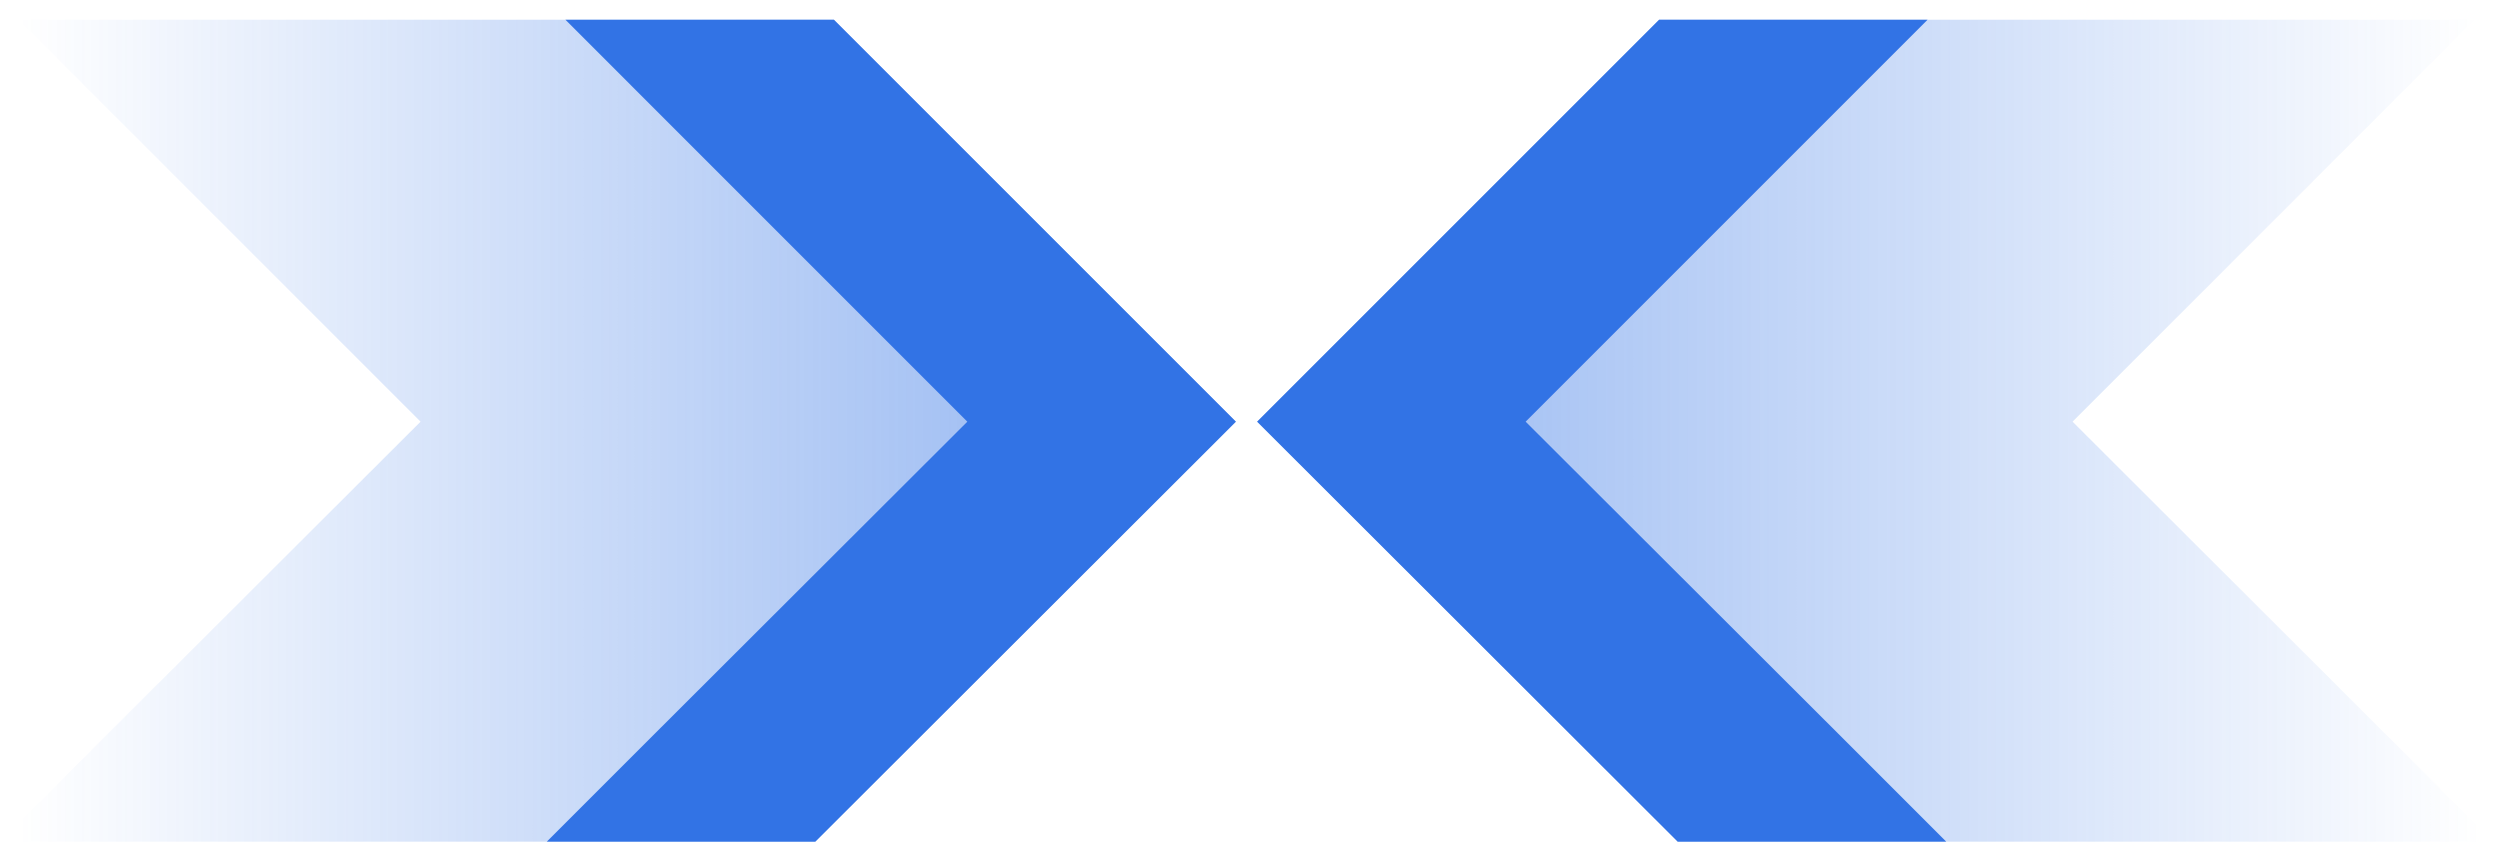 <svg width="73" height="25" viewBox="0 0 73 25" fill="none" xmlns="http://www.w3.org/2000/svg">
<path opacity="0.55" fill-rule="evenodd" clip-rule="evenodd" d="M3.689 3.722L0.543 0.576H24.351L36.088 12.313L23.808 24.576H0L3.146 21.43L12.28 12.313L3.689 3.722ZM60.519 12.313L69.652 21.43L72.798 24.576H48.99L36.71 12.313L48.447 0.576H72.255L69.109 3.722L60.519 12.313Z" fill="url(#paint0_linear_324_528)"/>
<path d="M16.51 0.576L19.655 3.722L28.246 12.313L19.113 21.43L15.967 24.576H23.807L36.087 12.313L24.35 0.576H16.51Z" fill="#3273E5"/>
<path d="M53.683 21.43L44.549 12.313L53.14 3.722L56.286 0.576H48.446L36.709 12.313L48.988 24.576H56.829L53.683 21.43Z" fill="#3273E5"/>
<defs>
<linearGradient id="paint0_linear_324_528" x1="0.535" y1="11.035" x2="72.431" y2="11.035" gradientUnits="userSpaceOnUse">
<stop stop-color="#3273E5" stop-opacity="0"/>
<stop offset="0.484" stop-color="#3273E5"/>
<stop offset="1" stop-color="#3273E5" stop-opacity="0"/>
</linearGradient>
</defs>
</svg>
